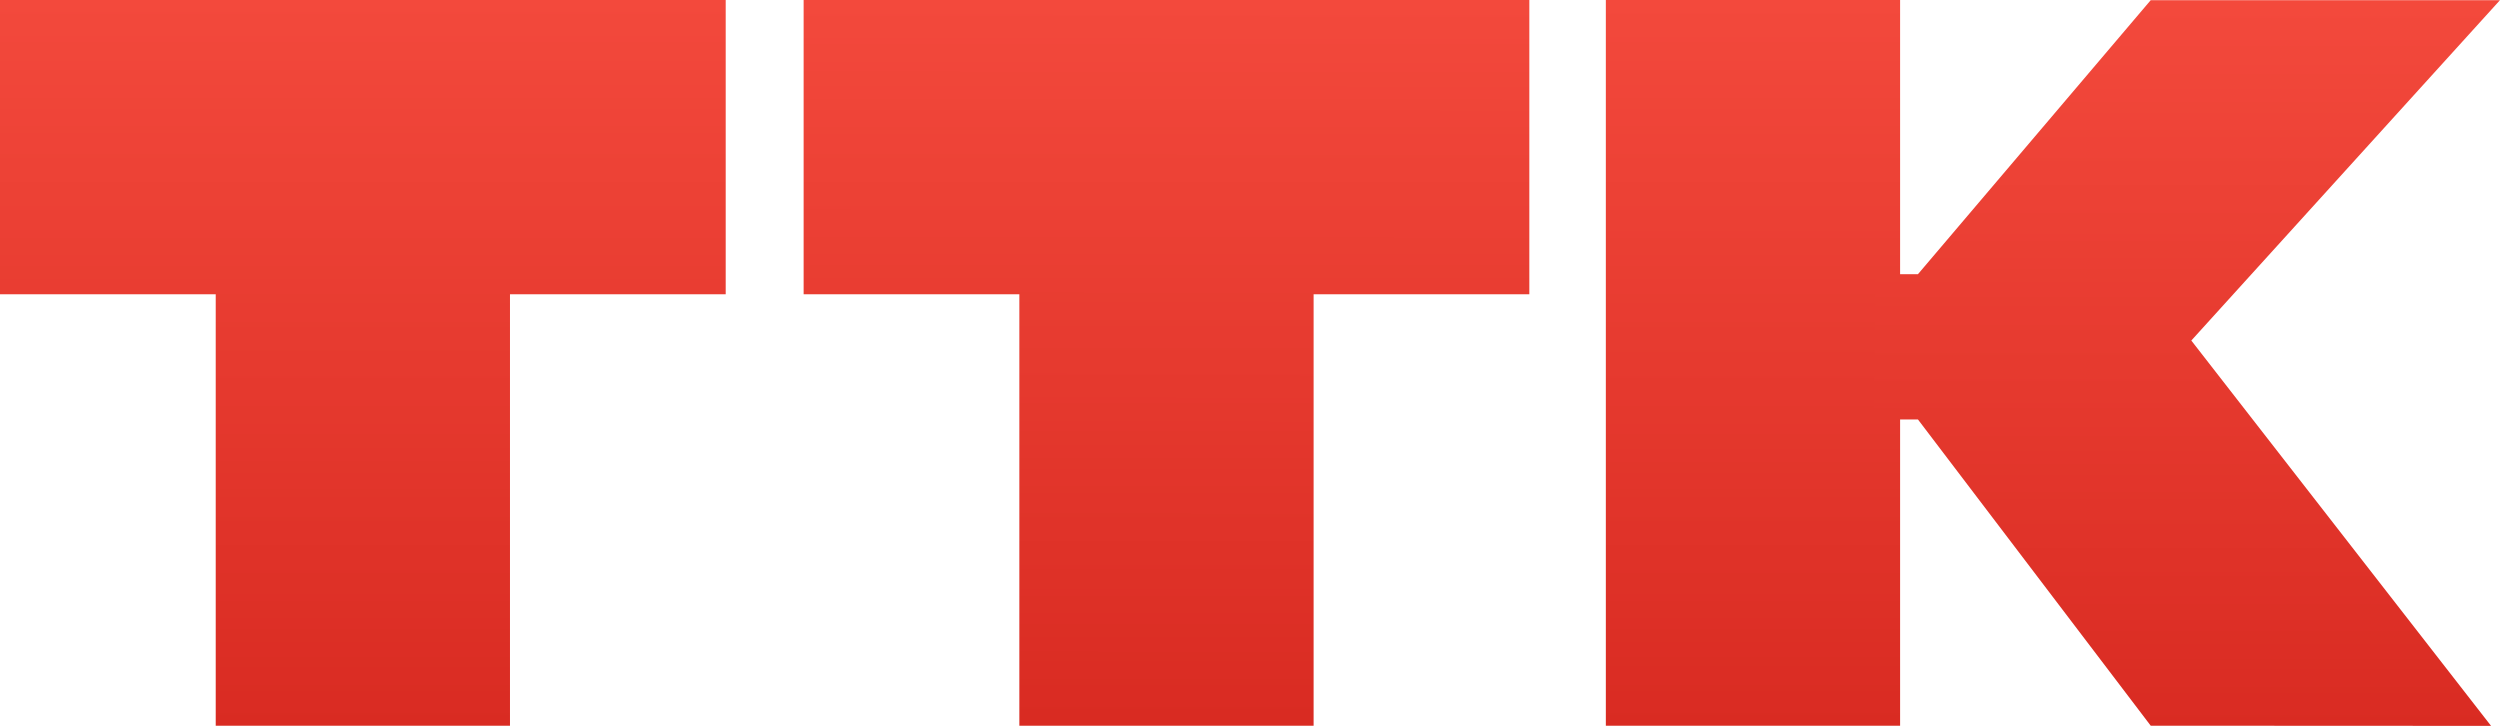 <?xml version="1.0" encoding="UTF-8"?> <svg xmlns:rdf="http://www.w3.org/1999/02/22-rdf-syntax-ns#" xmlns="http://www.w3.org/2000/svg" xmlns:cc="http://creativecommons.org/ns#" xmlns:xlink="http://www.w3.org/1999/xlink" xmlns:dc="http://purl.org/dc/elements/1.1/" height="35.768" viewBox="0 0 123.191 35.768" width="123.19" version="1.1"><defs><linearGradient id="d" y2=".026" gradientUnits="userSpaceOnUse" x2="87.328" y1="35.823" x1="87.328"><stop style="stop-color:#d92b22" offset="0"></stop><stop style="stop-color:#f3493c" offset="1"></stop></linearGradient><linearGradient id="c" y2="0.13" gradientUnits="userSpaceOnUse" x2="55.75" y1="35.505" x1="55.725"><stop style="stop-color:#d92b22" offset="0"></stop><stop style="stop-color:#f3493c" offset="1"></stop></linearGradient><linearGradient id="b" y2=".005" gradientUnits="userSpaceOnUse" x2="17.5" y1="35.83" x1="17.5"><stop style="stop-color:#d92b22" offset="0"></stop><stop style="stop-color:#f3493c" offset="1"></stop></linearGradient><linearGradient id="a" y2=".21" gradientUnits="userSpaceOnUse" x2="106.07" y1="35.919" x1="106.07"><stop style="stop-color:#d92b22" offset="0"></stop><stop style="stop-color:#f3493c" offset="1"></stop></linearGradient></defs><path d="m35.76 7.25h-35.76m17.88-7.25v35.76" style="stroke:url(#b);stroke-width:14.5;fill:none"></path><path style="stroke:url(#c);stroke-width:14.5;fill:none" d="m75.36 7.25h-35.76m17.88-7.25v35.76"></path><path d="m86.38 0v35.76" style="stroke:url(#d);stroke-width:14.5;fill:none"></path><path style="fill-rule:evenodd;fill:url(#a)" d="m105.98 0.008-11.47 13.502h-2.088l-0.088 7.16h2.176l11.47 15.09 16.77 0.008-14.77-18.988 15.21-16.772z"></path></svg> 